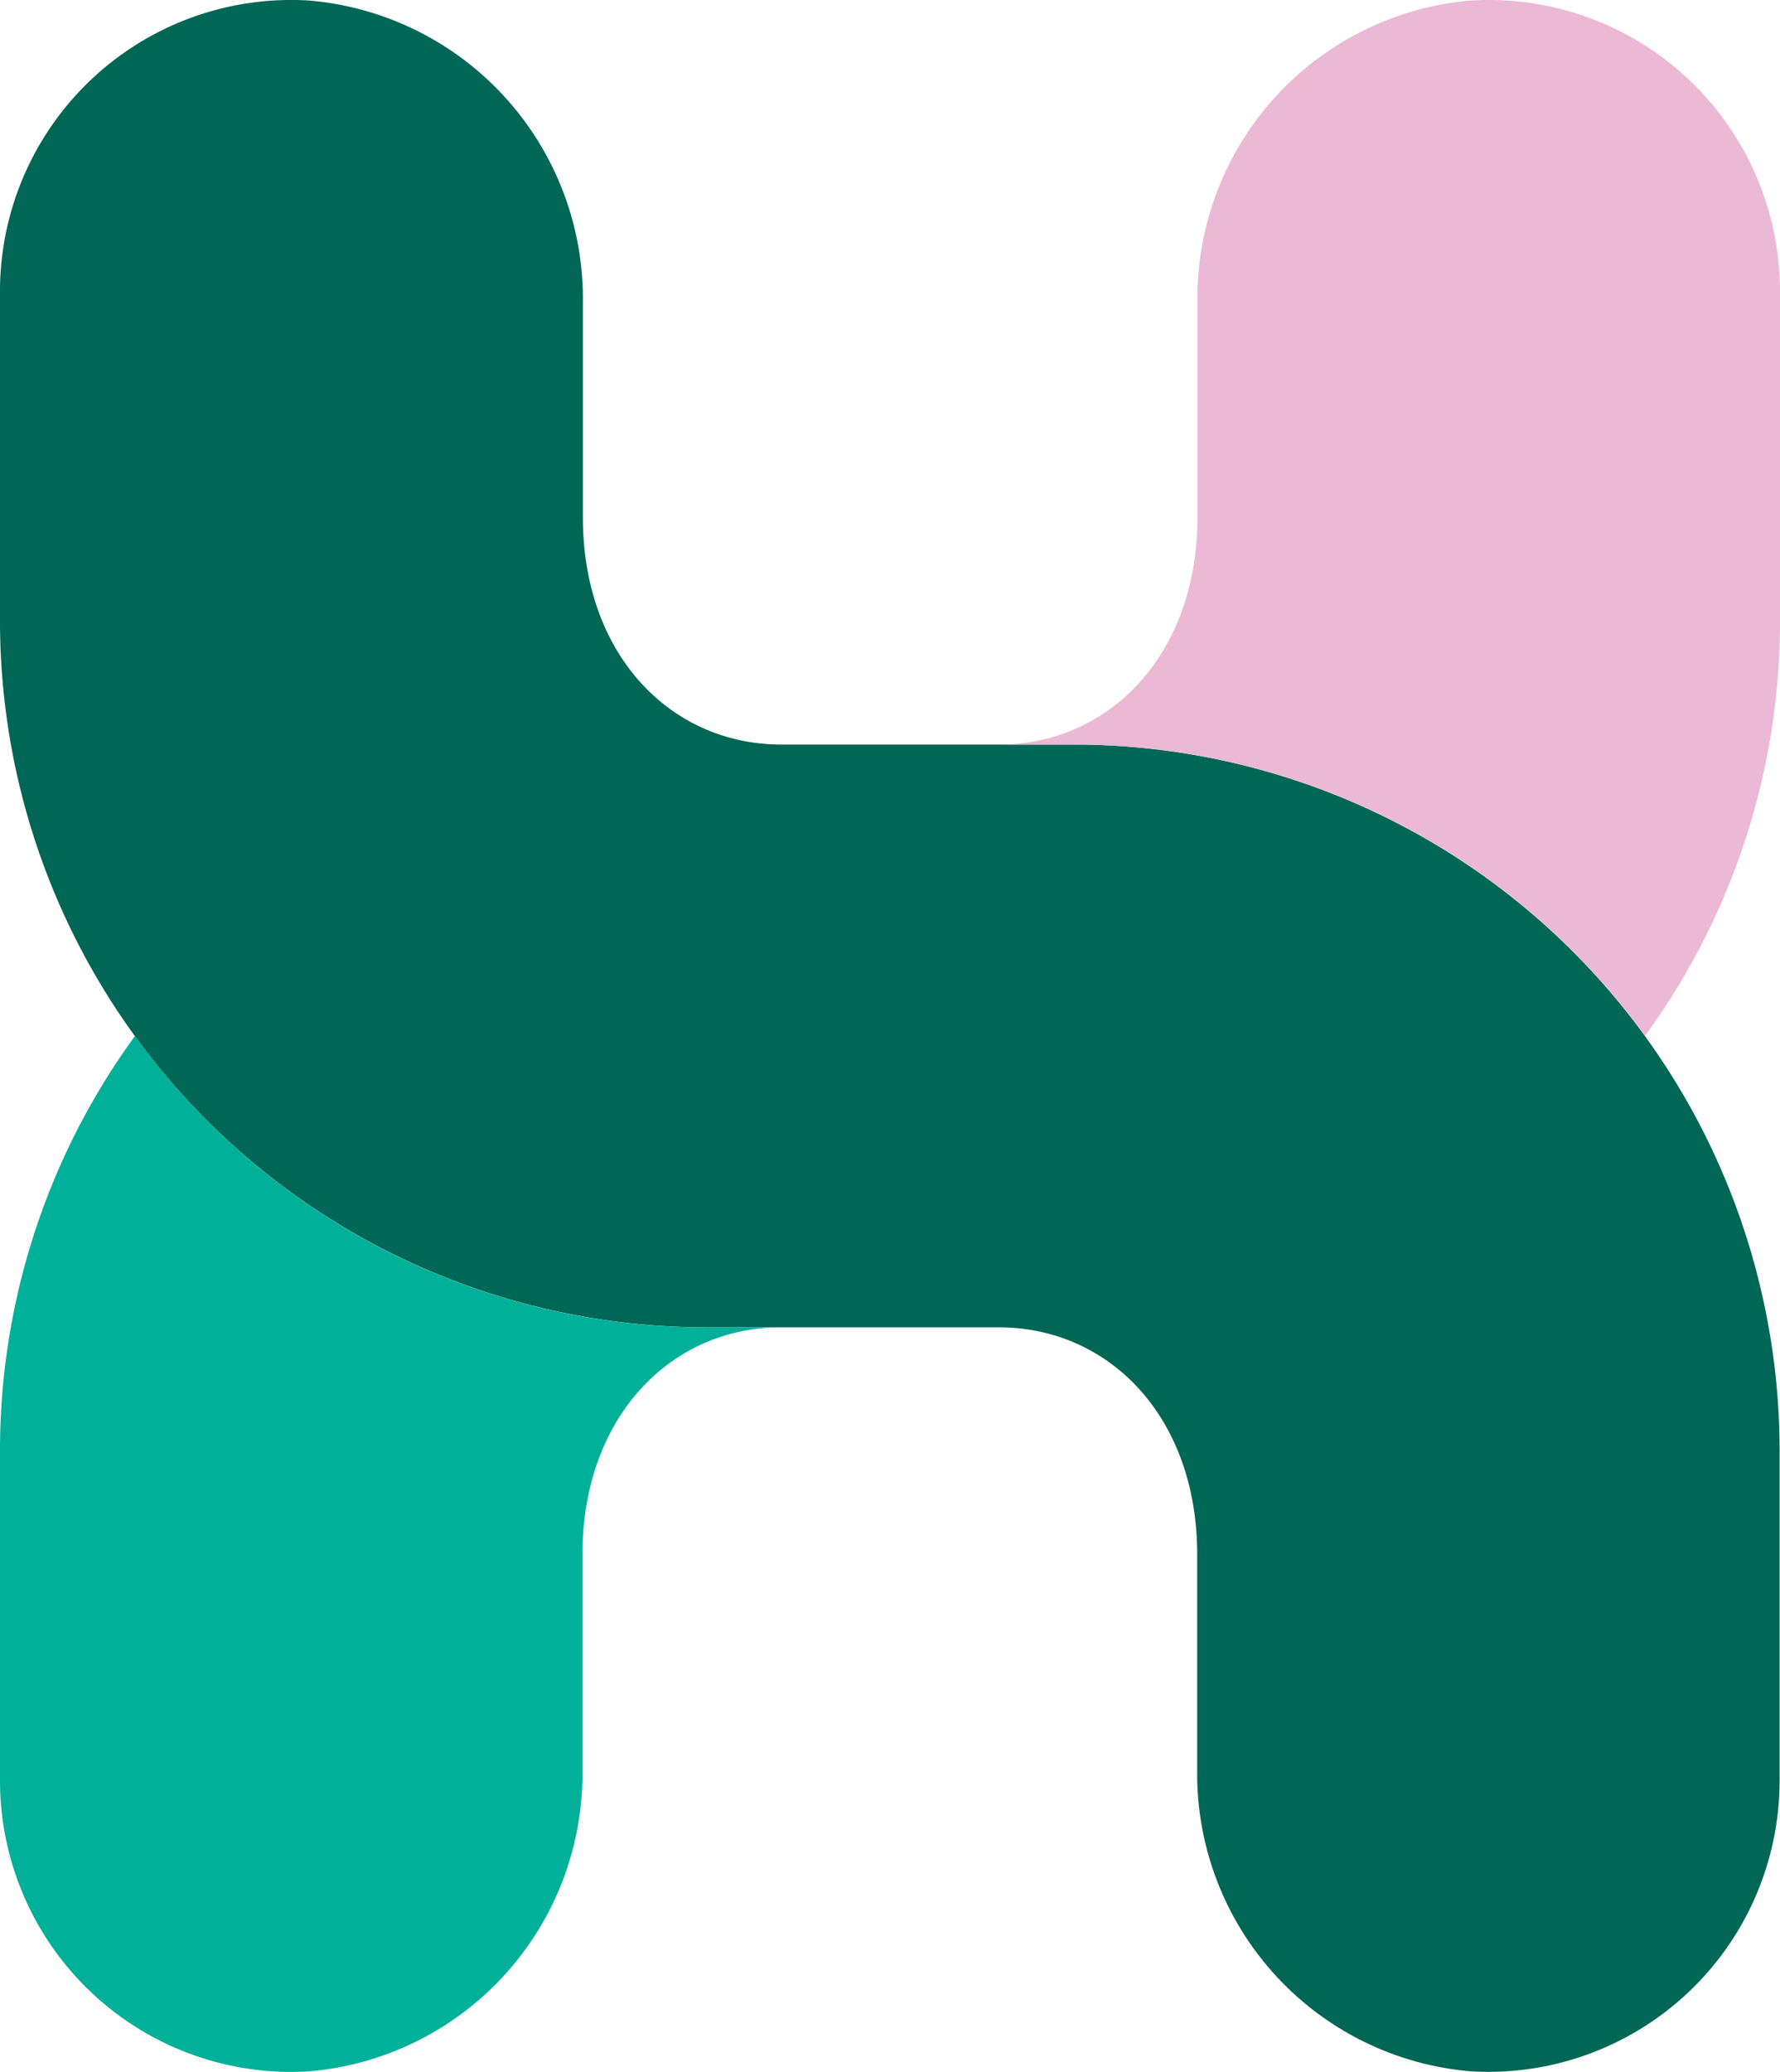 <svg id="Group_1" data-name="Group 1" xmlns="http://www.w3.org/2000/svg" width="55.012" height="64.008" viewBox="0 0 55.012 64.008">
  <path id="Path_9" data-name="Path 9" d="M33.187,23.006H24.145c-3.391,0-6.131-2.741-6.131-7.022V9.353A9.243,9.243,0,0,0,9.562.021,9,9,0,0,0,0,9V19.185A21.826,21.826,0,0,0,21.825,41.01h9.042C34.257,41.01,37,43.75,37,48.031v6.631a9.227,9.227,0,0,0,8.442,9.332A9,9,0,0,0,55,55.013V44.831A21.826,21.826,0,0,0,33.177,23.006Z" transform="translate(0 -0.004)" fill="#065"/>
  <path id="Path_10" data-name="Path 10" d="M57.815.021a9.227,9.227,0,0,0-8.442,9.332v6.631c0,4.271-2.751,7.022-6.131,7.022h2.31a21.781,21.781,0,0,1,17.654,9,21.719,21.719,0,0,0,4.171-12.823V9A9,9,0,0,0,57.815.021Z" transform="translate(-12.365 -0.004)" fill="#ebb9d5"/>
  <path id="Path_11" data-name="Path 11" d="M21.825,53.827a21.781,21.781,0,0,1-17.654-9A21.719,21.719,0,0,0,0,57.647V67.83a9,9,0,0,0,9.562,8.982A9.227,9.227,0,0,0,18,67.48V60.848c0-4.271,2.751-7.022,6.131-7.022h-2.31Z" transform="translate(0 -12.82)" fill="#00b098"/>
</svg>
